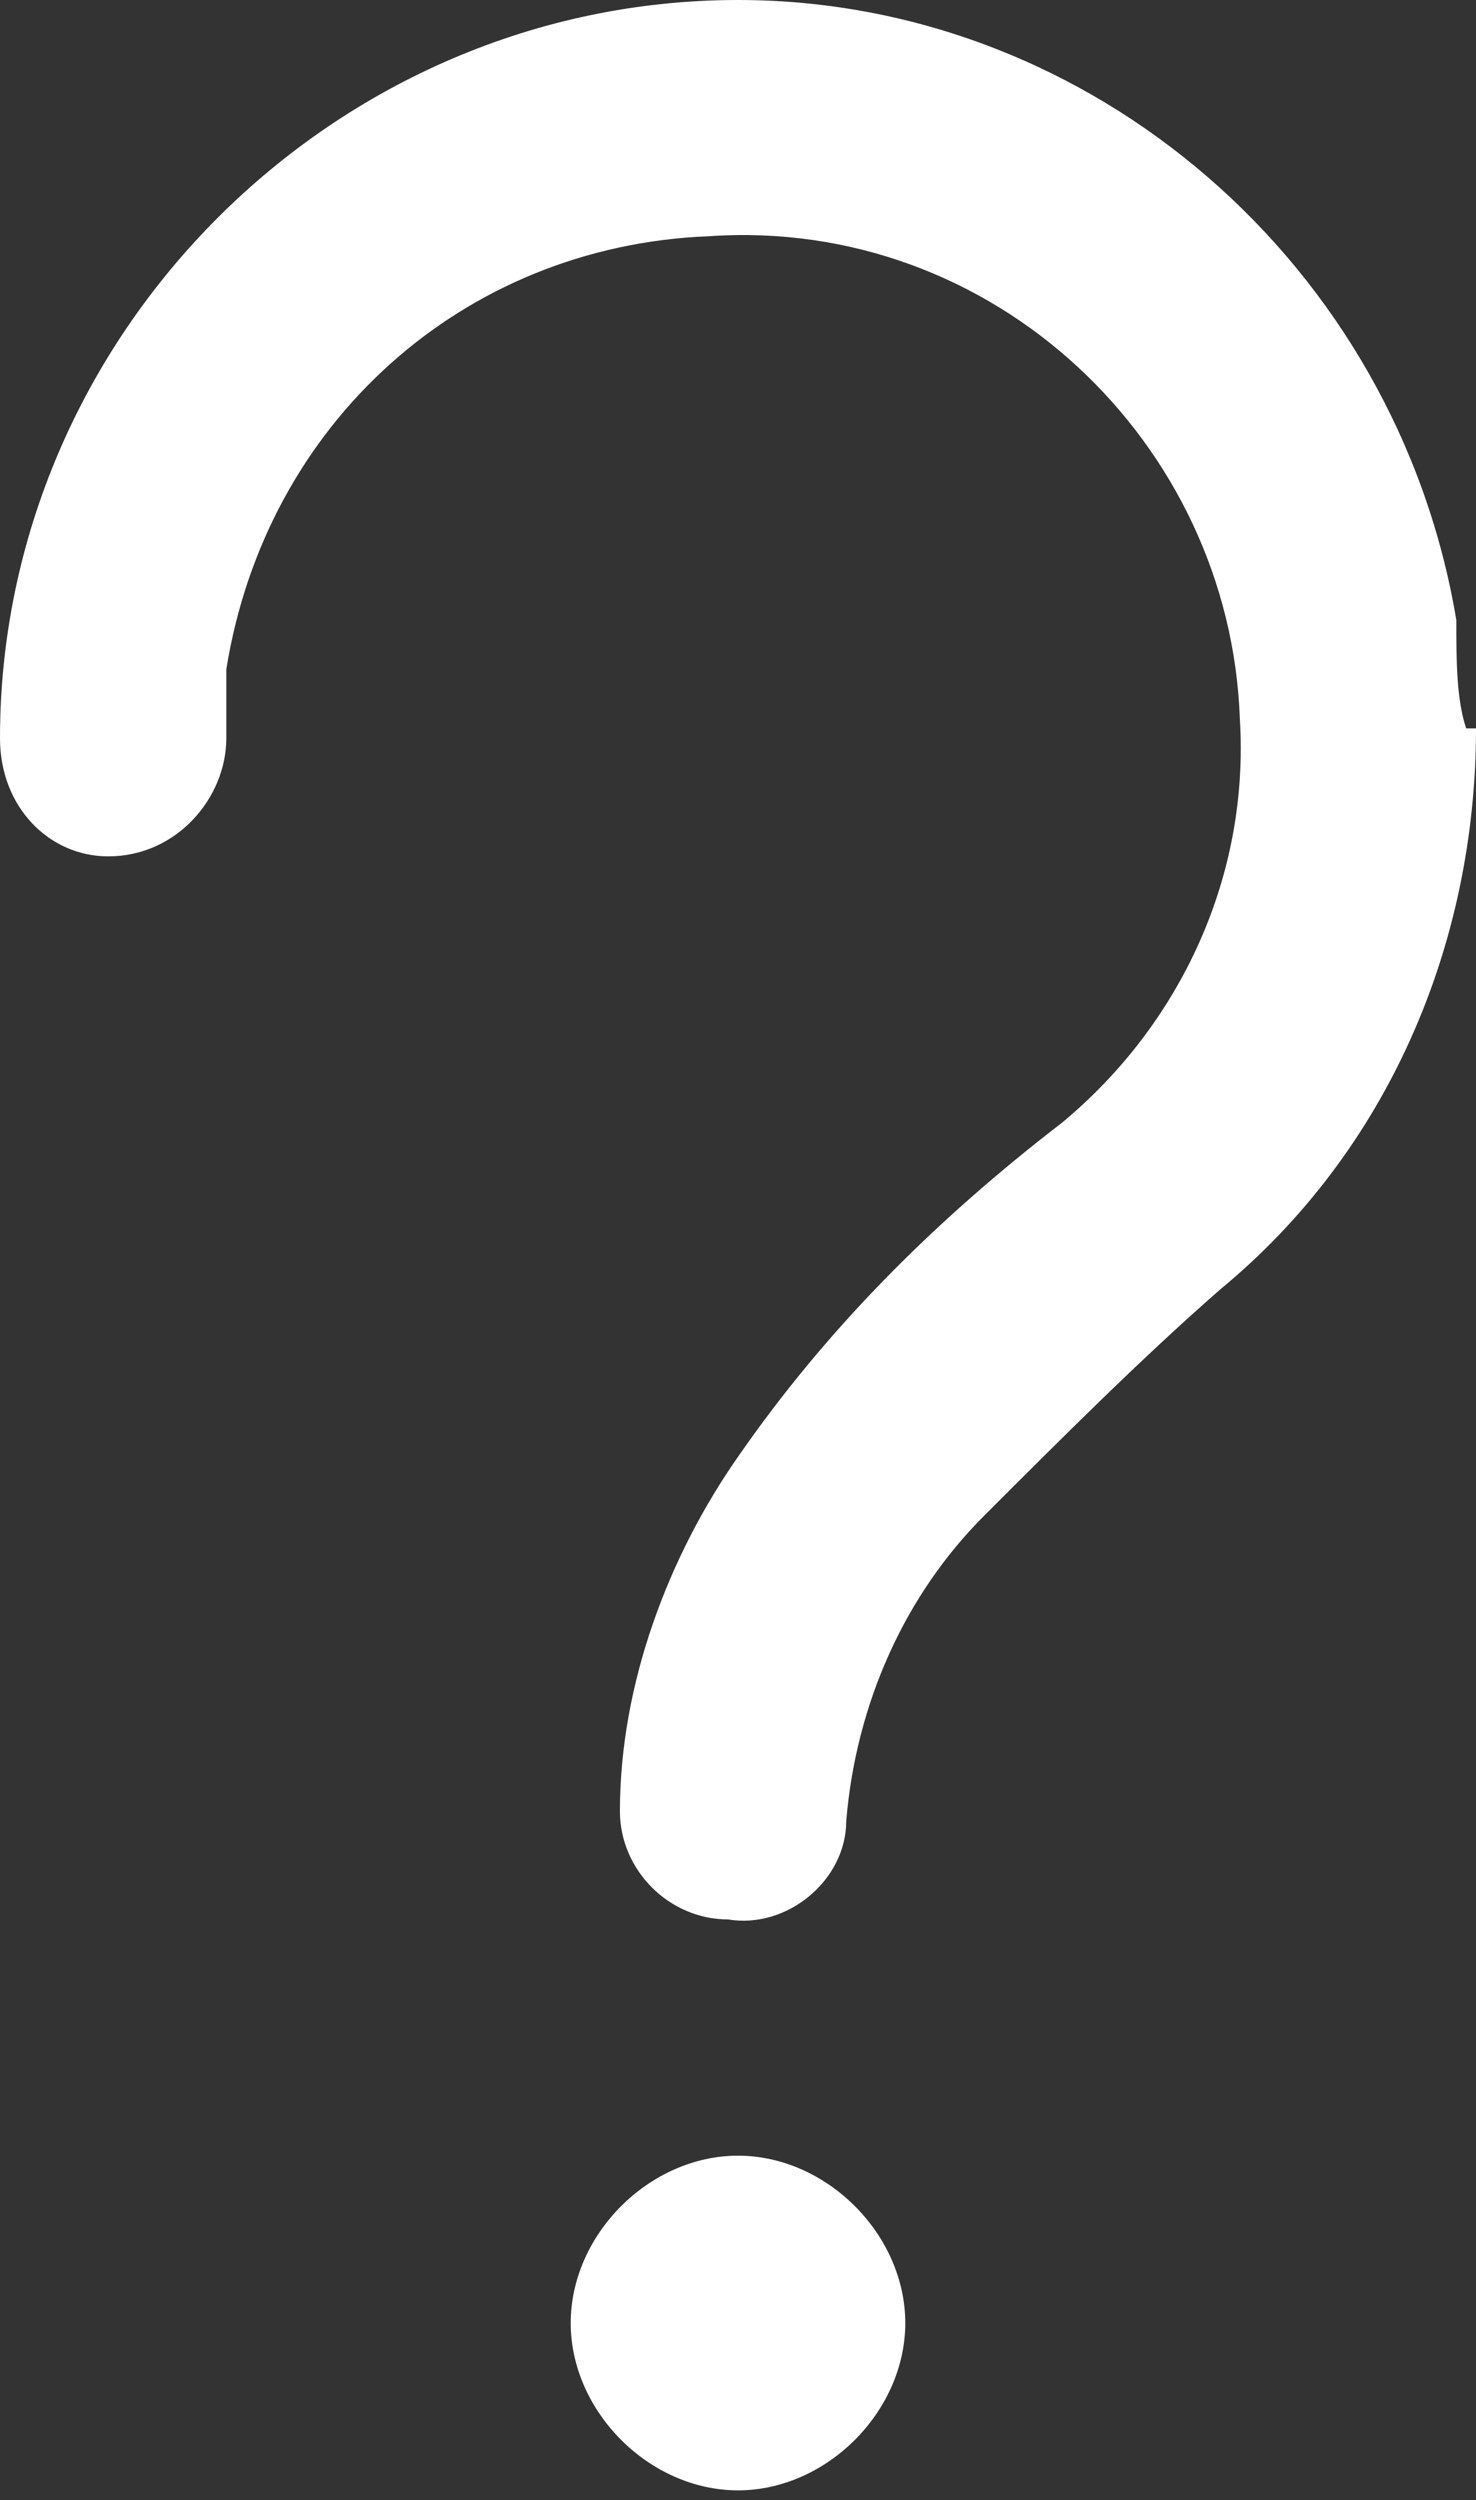 <?xml version="1.0" encoding="UTF-8"?><svg id="Laag_3" xmlns="http://www.w3.org/2000/svg" viewBox="0 0 15 25.4"><rect x="0" y="0" width="15" height="25.4" fill="#333333" stroke="none"/><defs><style>.cls-1{fill:#fff;}</style></defs><path id="Path_2748" class="cls-1" d="M15,7.4c0,2.2-.9,4.3-2.6,5.7-.8,.7-1.6,1.5-2.4,2.3-.8,.8-1.3,1.9-1.4,3.1,0,.6-.6,1.1-1.2,1-.6,0-1.1-.5-1.1-1.1,0-1.3,.5-2.6,1.2-3.6,.9-1.3,2-2.4,3.3-3.4,1.2-1,1.9-2.5,1.8-4.1-.1-2.8-2.5-5.1-5.4-4.9-2.5,.1-4.5,1.9-4.9,4.4,0,.3,0,.5,0,.7,0,.6-.5,1.2-1.2,1.2-.6,0-1.1-.5-1.1-1.2h0C0,3.4,3.4,0,7.5,0c3.6,0,6.7,2.7,7.3,6.3,0,.4,0,.8,.1,1.1"/><path id="Path_2749" class="cls-1" d="M9.2,23.6c0,.9-.8,1.7-1.7,1.7-.9,0-1.7-.8-1.7-1.7s.8-1.7,1.7-1.7h0c.9,0,1.7,.8,1.7,1.7"/></svg>